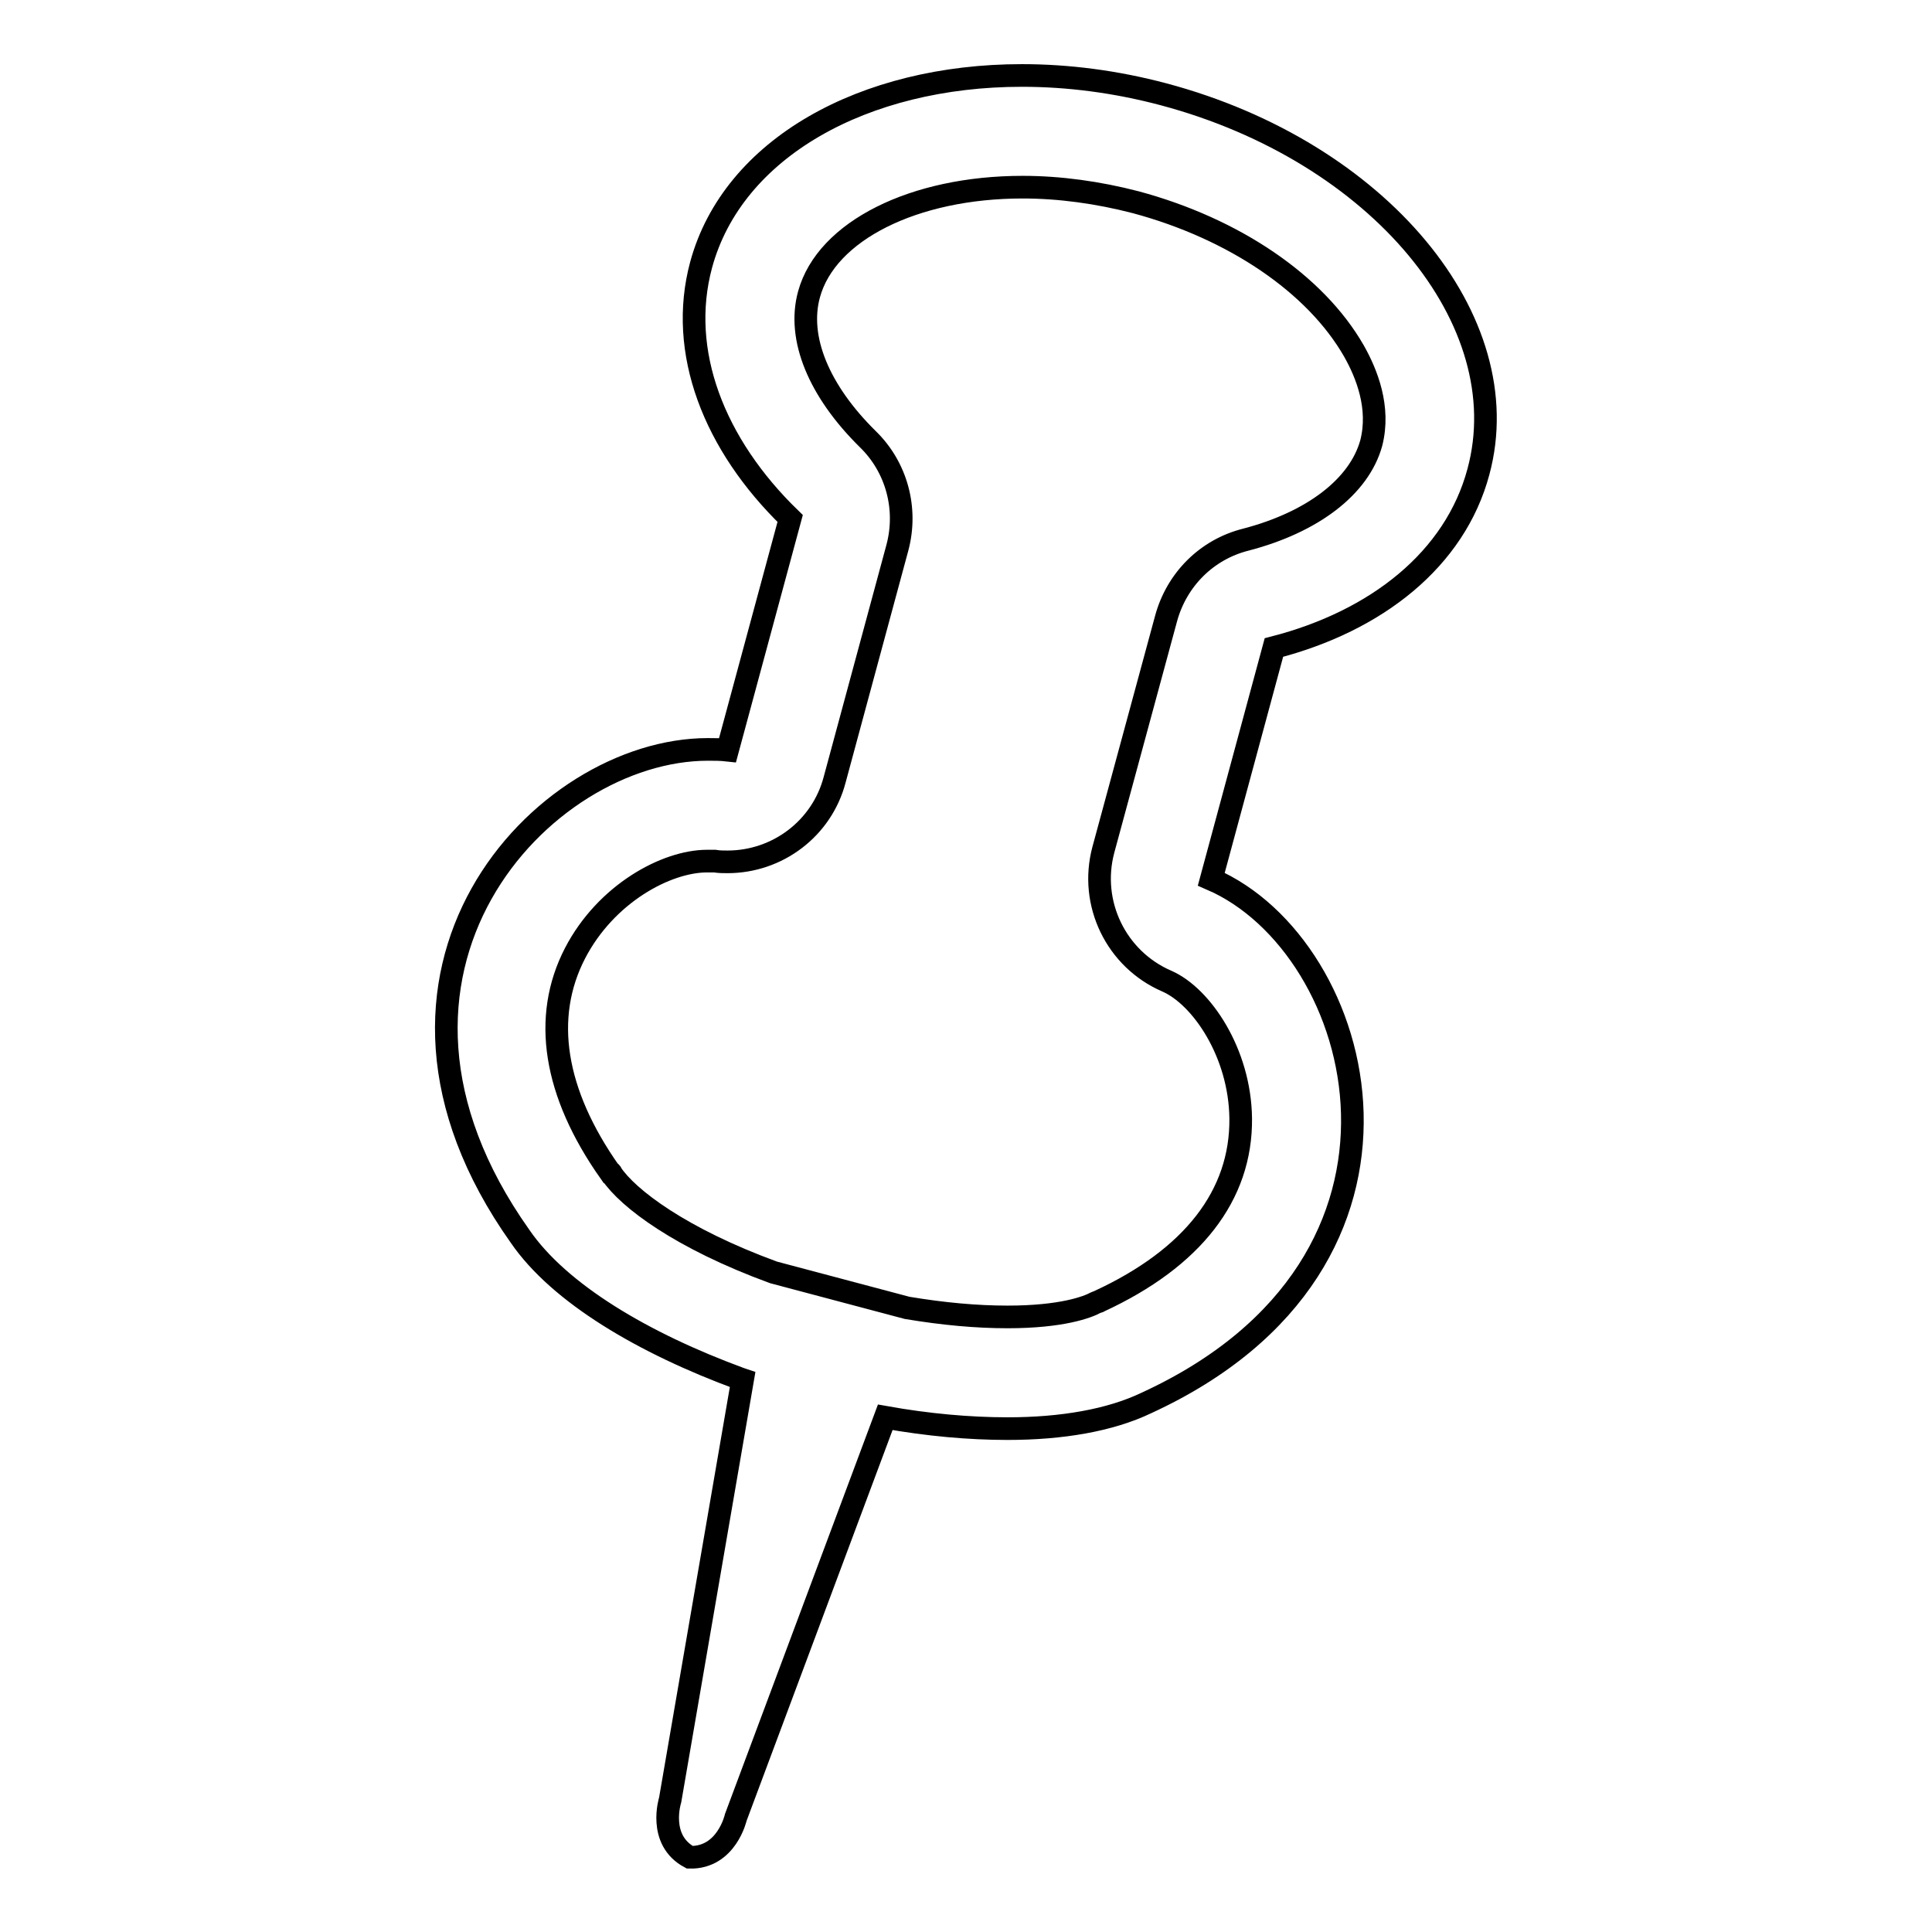 <?xml version="1.0" encoding="utf-8"?>
<!-- Svg Vector Icons : http://www.onlinewebfonts.com/icon -->
<!DOCTYPE svg PUBLIC "-//W3C//DTD SVG 1.1//EN" "http://www.w3.org/Graphics/SVG/1.1/DTD/svg11.dtd">
<svg version="1.1" xmlns="http://www.w3.org/2000/svg" xmlns:xlink="http://www.w3.org/1999/xlink" x="0px" y="0px" viewBox="0 0 256 256" enable-background="new 0 0 256 256" xml:space="preserve">
<g><g><path stroke-width="3" fill-opacity="0" stroke="#000000"  d="M154.2,12.5c-6.4-1.7-12.7-2.5-18.8-2.5c-20.9,0-38.3,9.6-42.5,25.1c-3.1,11.5,1.7,23.8,11.8,33.6l-8.3,30.7c-0.9-0.1-1.7-0.1-2.6-0.1c-22,0-49.7,29.5-24.9,64.5c5.2,7.6,16.4,14.2,29.2,18.9l0.3,0.1l-9.6,55.7c0,0-1.7,5.3,2.6,7.6c4.9,0.1,6.1-5.3,6.1-5.3l19.8-53c5.6,1,11.1,1.5,16.2,1.5c7.2,0,13.6-1.1,18.4-3.4c40.7-18.7,29.2-60.5,8.6-69.4l8.3-30.7c13.6-3.5,24-11.7,27.1-23.3C201.3,42.5,182.7,20.1,154.2,12.5z M181.7,58.7c-1.6,5.8-7.8,10.5-16.6,12.8c-5.2,1.3-9.2,5.3-10.6,10.5l-8.3,30.6c-1.9,7.1,1.7,14.5,8.4,17.4c4.6,2,9.7,9.5,9.8,18.2c0.1,10.2-6.4,18.5-18.7,24.2c-0.1,0.1-0.3,0.1-0.5,0.2c-1.1,0.6-4.5,1.9-11.7,1.9c-4.1,0-8.5-0.4-13.3-1.2l-17.7-4.7c-12.3-4.5-19.3-9.8-21.5-13.1c0-0.1-0.1-0.2-0.2-0.2c-7.4-10.5-9-20.5-4.6-29c4.1-7.9,12.1-12.2,17.5-12.2c0.3,0,0.7,0,1,0c0.6,0.1,1.1,0.1,1.7,0.1c6.6,0,12.5-4.4,14.2-10.9l8.3-30.7c1.4-5.2-0.1-10.7-3.9-14.4c-6.5-6.4-9.4-13.4-7.8-19.2c2.3-8.4,13.9-14.2,28.3-14.2c4.9,0,10,0.7,15,2c13,3.5,23.8,10.8,28.9,19.7C181.1,49.5,182.9,54,181.7,58.7z"/></g></g>
</svg>